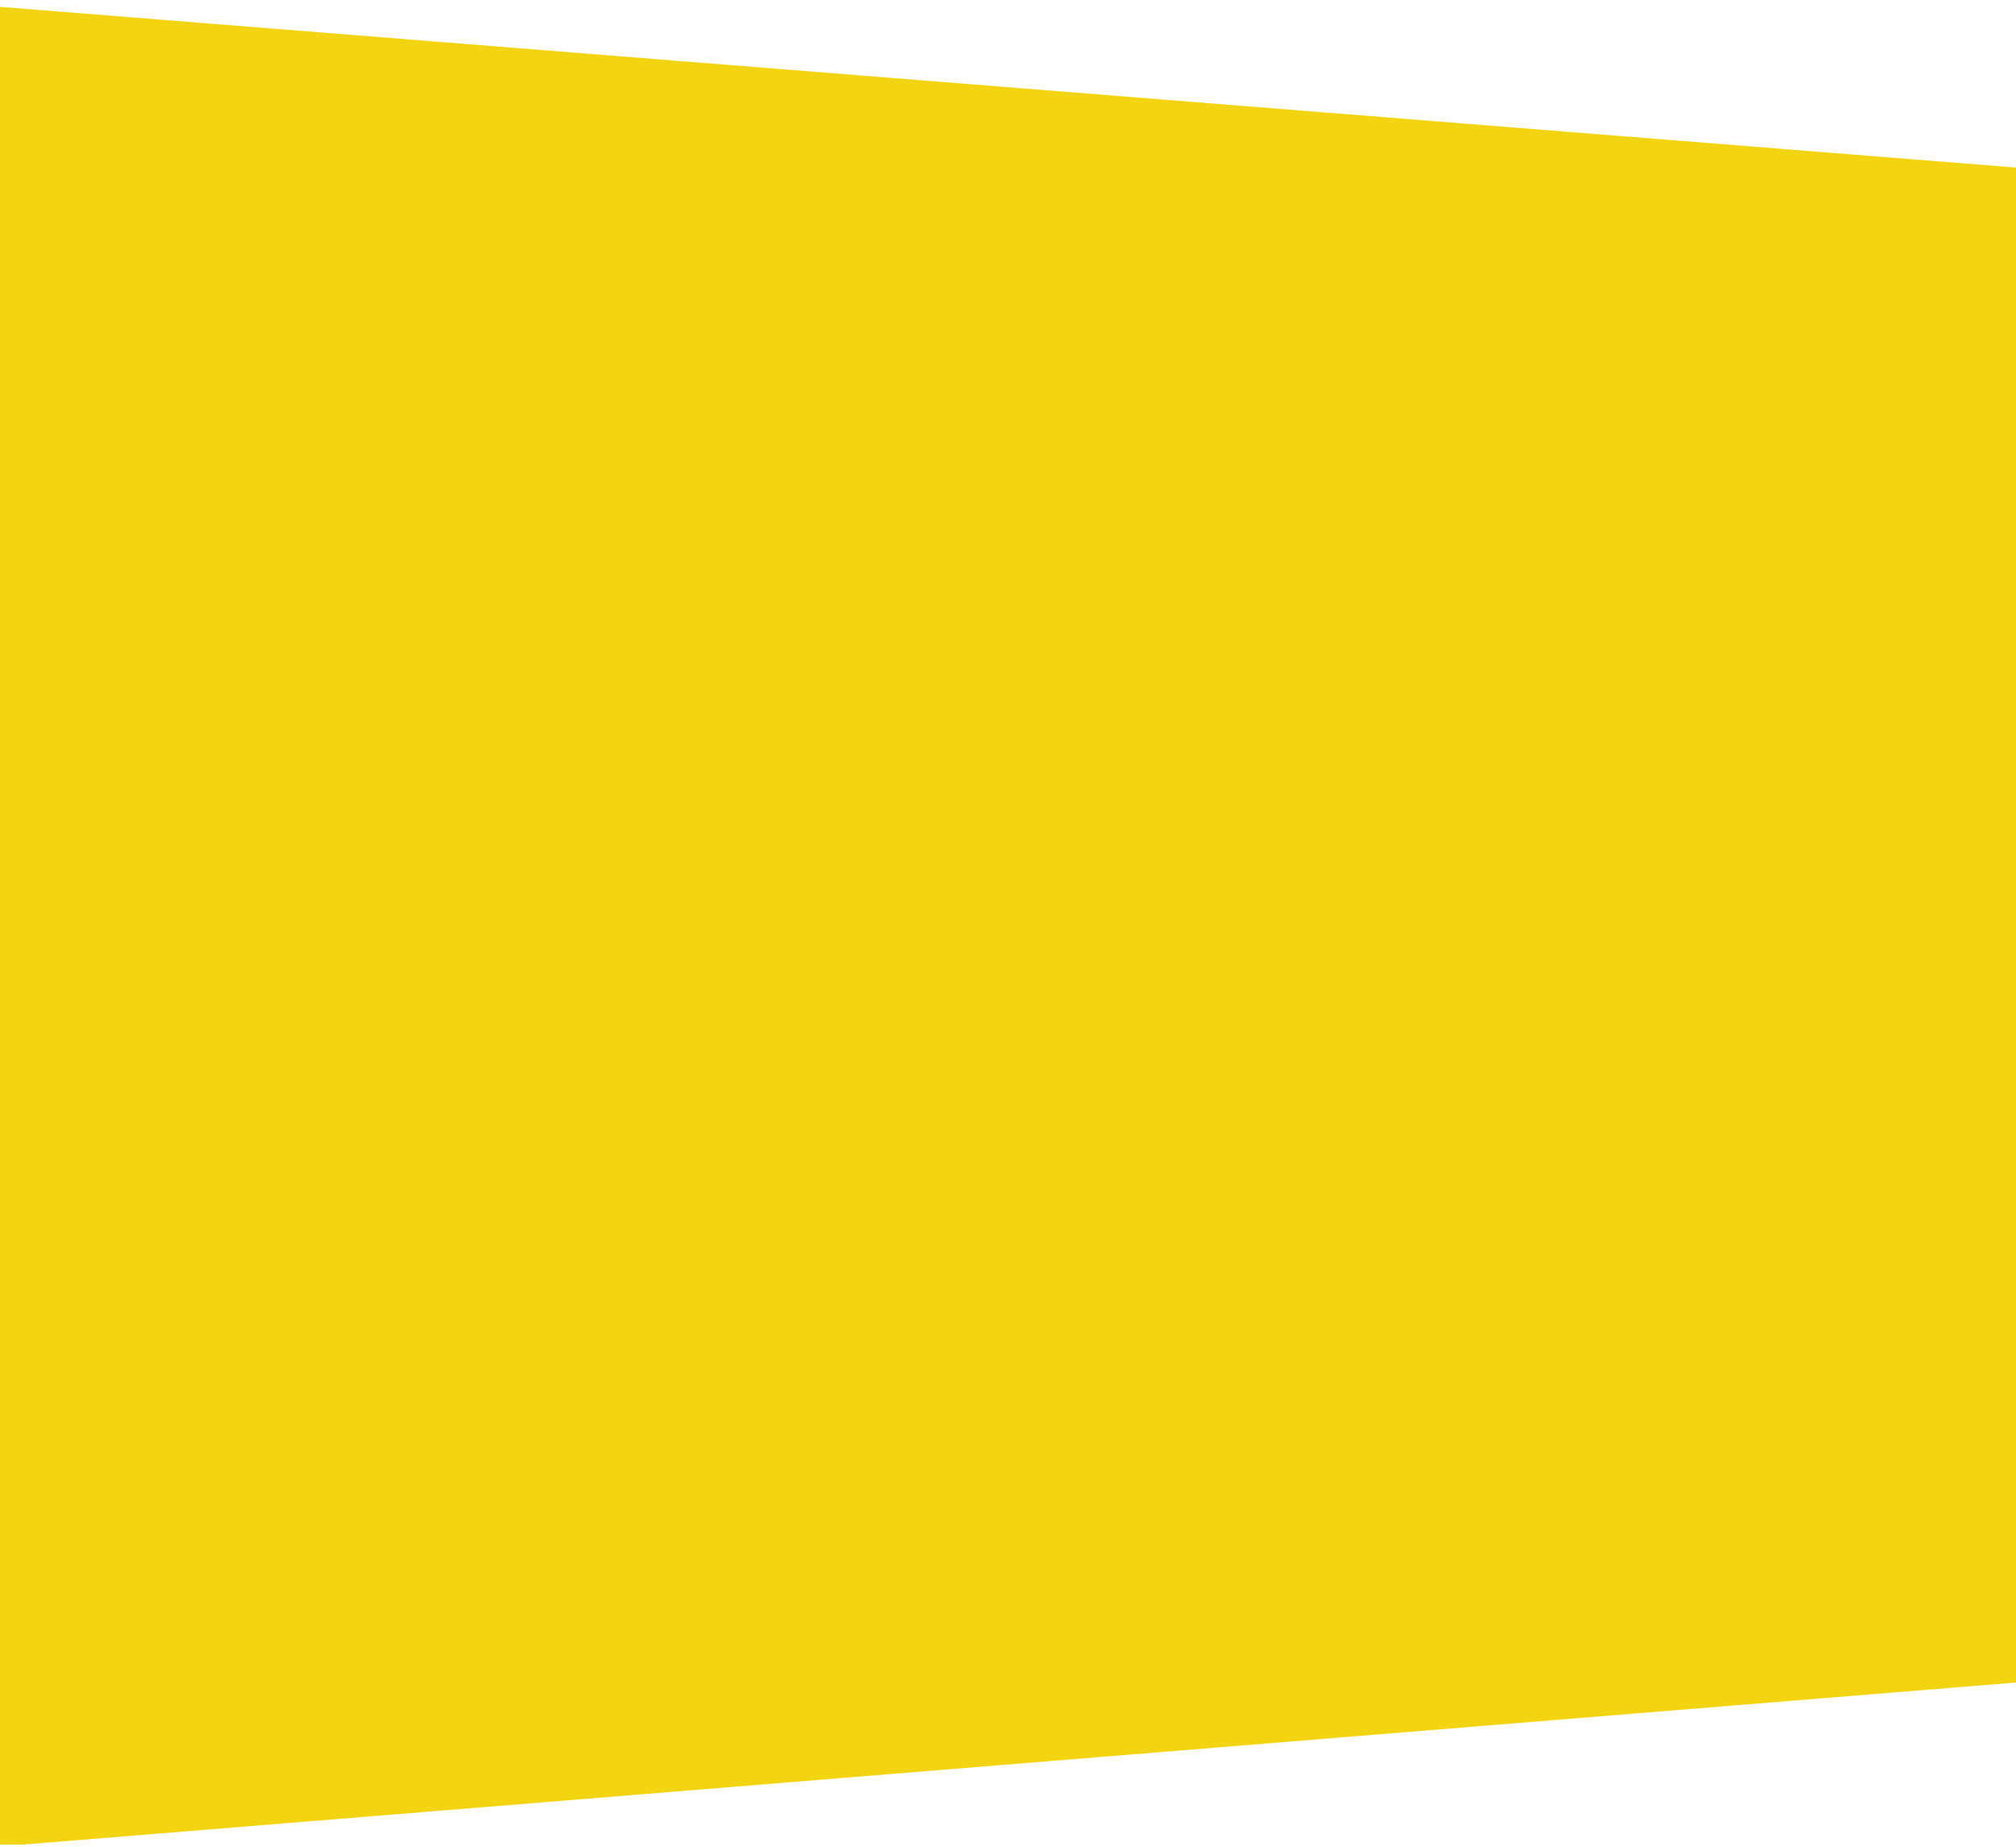 <?xml version="1.0" encoding="utf-8"?>
<!-- Generator: Adobe Illustrator 26.0.1, SVG Export Plug-In . SVG Version: 6.00 Build 0)  -->
<svg version="1.1" id="レイヤー_1" xmlns="http://www.w3.org/2000/svg" xmlns:xlink="http://www.w3.org/1999/xlink" x="0px"
	 y="0px" viewBox="0 0 1000 916" style="enable-background:new 0 0 1000 916;" xml:space="preserve">
<style type="text/css">
	.st0{clip-path:url(#SVGID_00000089568361075263694000000013540859346103092668_);}
	.st1{fill:#F2D410;}
</style>
<g id="BG">
	<g>
		<g>
			<g>
				<g>
					<defs>
						<rect id="SVGID_1_" x="-2.5" y="0.6" width="1004.5" height="914.2"/>
					</defs>
					<clipPath id="SVGID_00000013178250672202470630000003216718573024582568_">
						<use xlink:href="#SVGID_1_"  style="overflow:visible;"/>
					</clipPath>
					<g style="clip-path:url(#SVGID_00000013178250672202470630000003216718573024582568_);">
						<polygon class="st1" points="-3389.2,-266.7 -3389.2,1191.3 5666.6,455 						"/>
					</g>
				</g>
			</g>
		</g>
	</g>
</g>
</svg>
